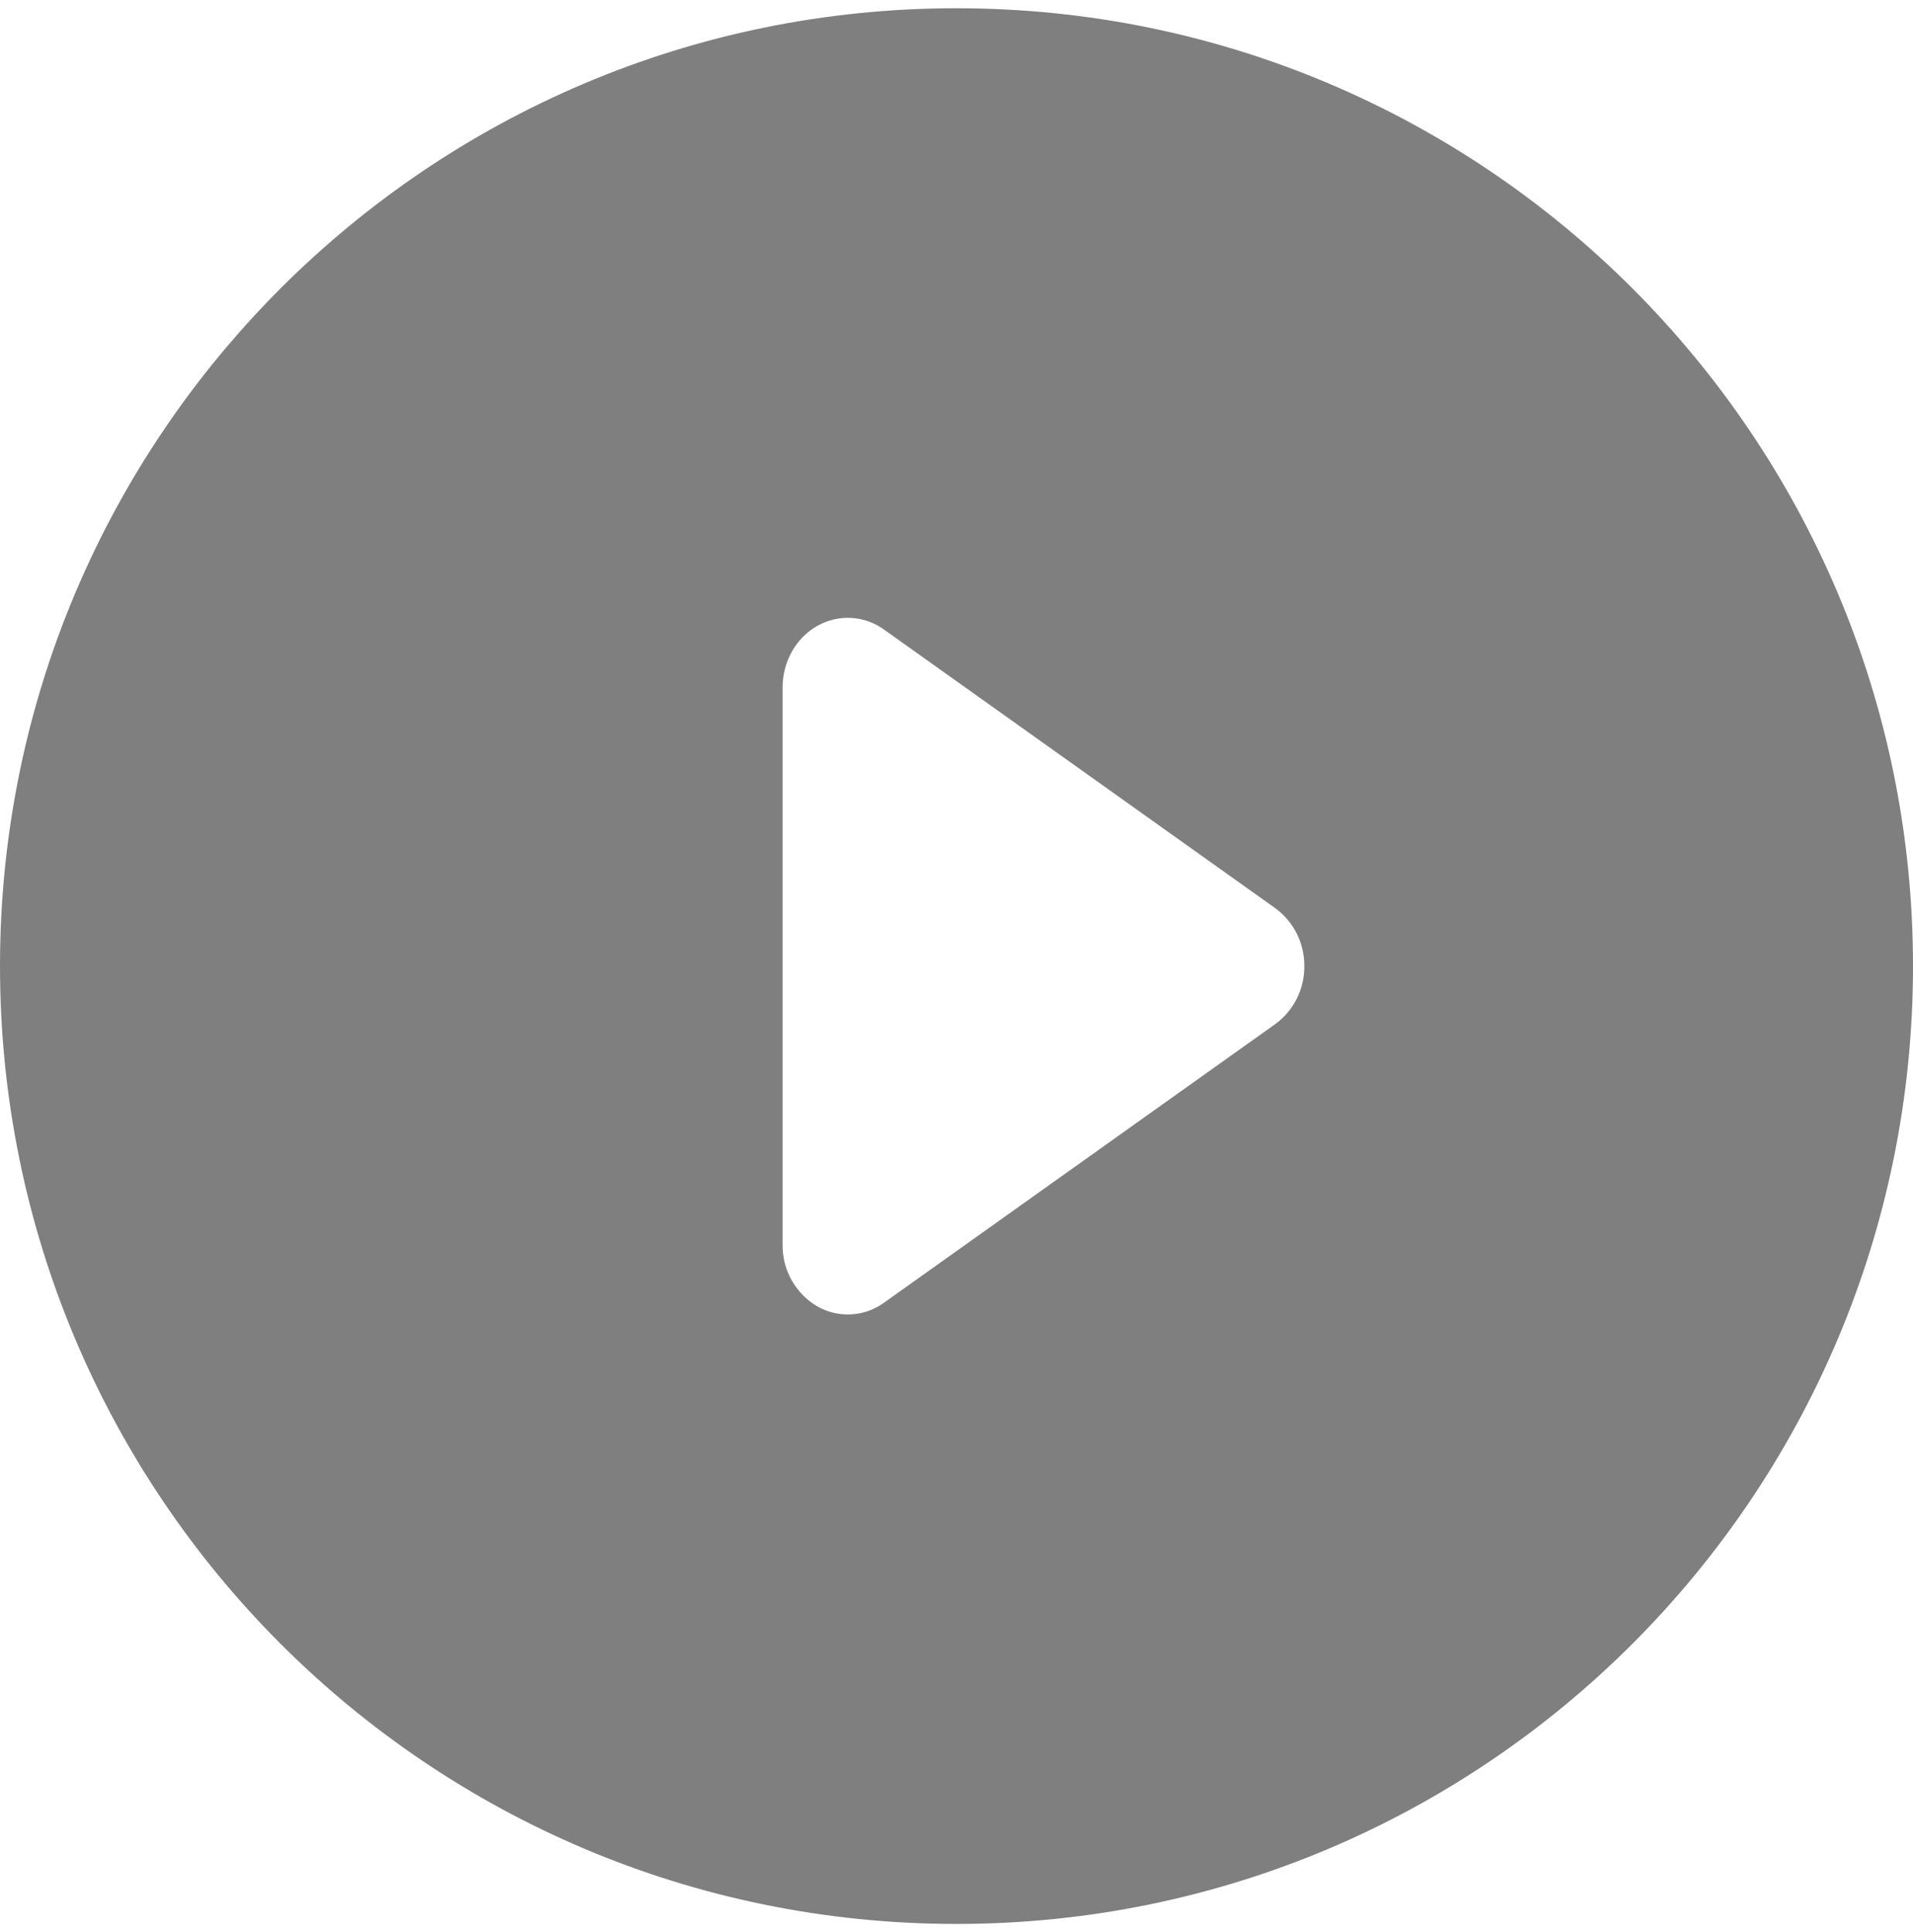 <svg xmlns="http://www.w3.org/2000/svg" xmlns:xlink="http://www.w3.org/1999/xlink" viewBox="0 0 99 100"><path d="M 49.5 0.427 C 22.163 0.427 0 22.622 0 50 C 0 77.378 22.163 99.573 49.5 99.573 C 76.837 99.573 99 77.378 99 50 C 99 22.622 76.837 0.427 49.5 0.427 Z M 40.5 35.579 C 40.5 34.249 41.184 33.028 42.282 32.402 C 42.816 32.094 43.426 31.948 44.041 31.98 C 44.656 32.012 45.248 32.221 45.747 32.582 L 65.997 47.003 C 66.467 47.347 66.849 47.799 67.11 48.32 C 67.371 48.841 67.505 49.417 67.5 50 C 67.506 50.584 67.372 51.161 67.111 51.683 C 66.85 52.205 66.468 52.657 65.997 53.001 L 45.747 67.422 C 45.248 67.784 44.656 67.993 44.041 68.025 C 43.426 68.057 42.816 67.91 42.282 67.603 C 41.732 67.276 41.278 66.81 40.965 66.251 C 40.652 65.693 40.492 65.061 40.5 64.421 Z" fill="rgba(0,0,0,0.5)"></path></svg>